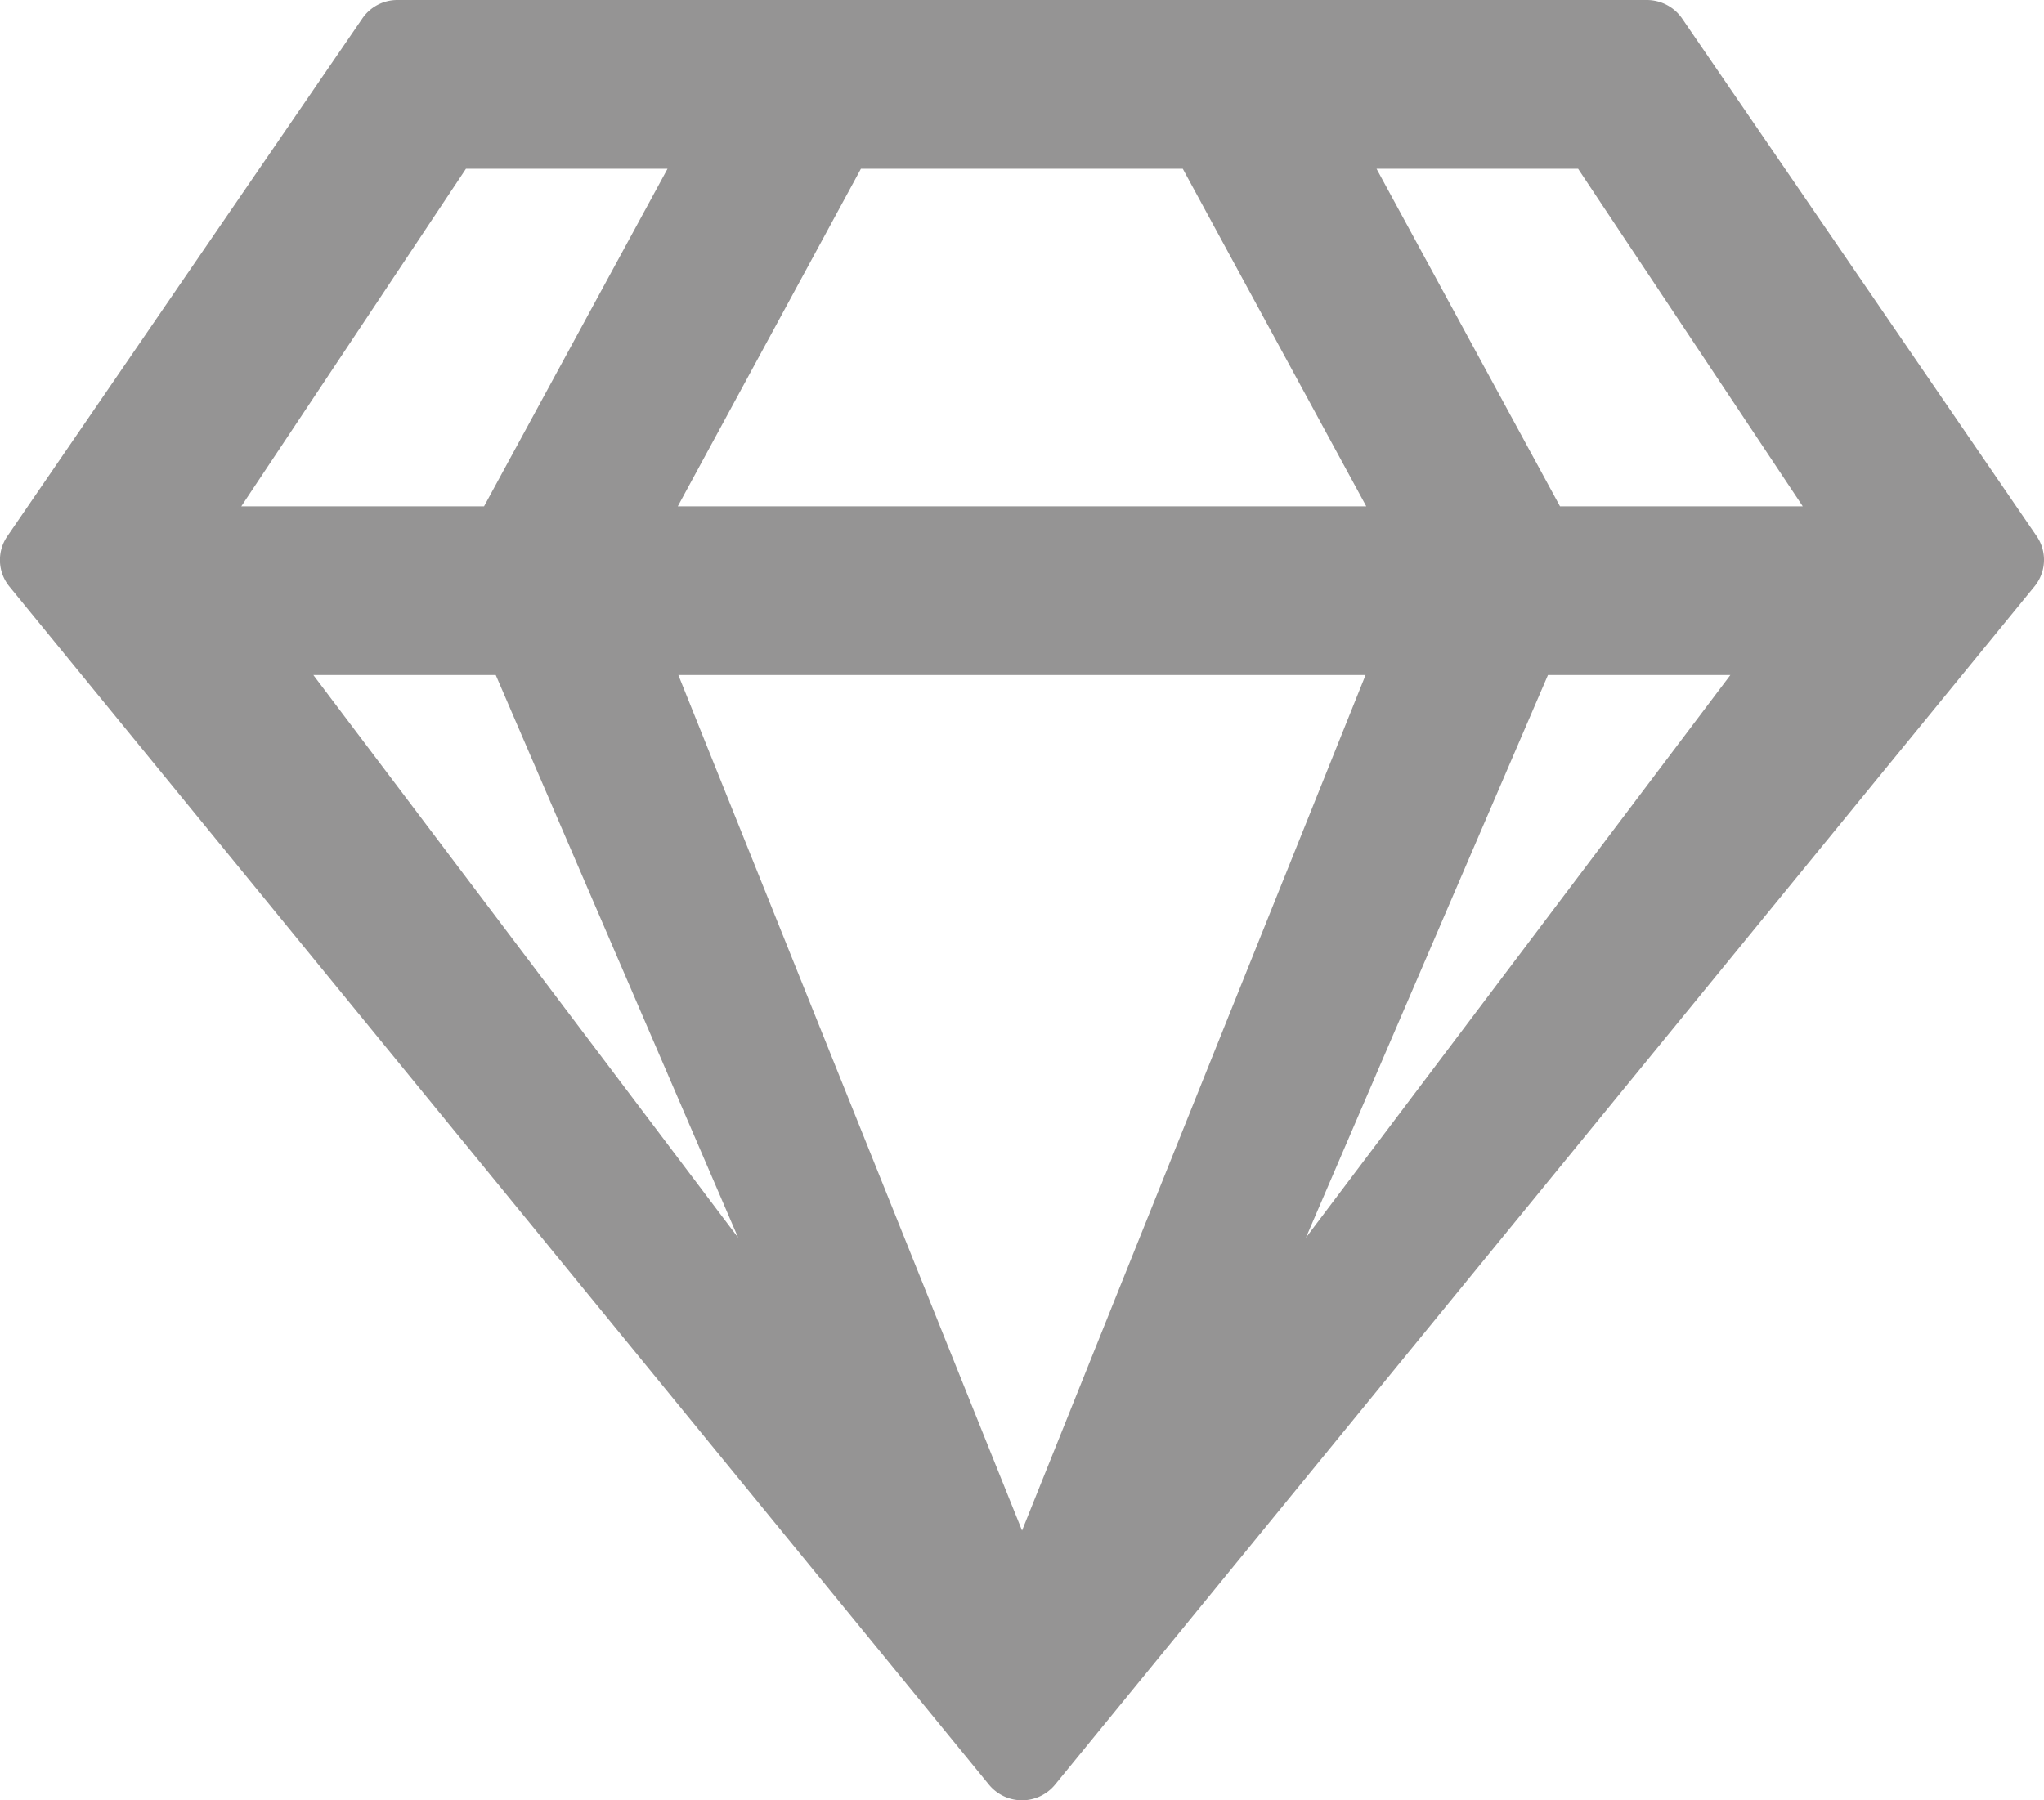 <svg xmlns="http://www.w3.org/2000/svg" width="42" height="37" viewBox="0 0 42 37"><defs><style>.a{fill:#959494;}</style></defs><path class="a" d="M33.842,0H8.175a.871.871,0,0,0-.729.39L.154,11.027A.862.862,0,0,0,.2,12.053L20.33,36.68a.879.879,0,0,0,1.356,0L41.812,12.053a.862.862,0,0,0,.051-1.026L34.579.39A.884.884,0,0,0,33.842,0ZM32.435,3.469l4.616,6.937H32.063l-3.77-6.937Zm-14.737,0h6.614l3.77,6.937H13.935Zm-8.116,0h4.142l-3.77,6.937H4.966ZM6.447,13.874h3.748l4.98,11.562Zm7.5,0H28.067L21.009,31.456ZM26.842,25.436l4.973-11.562h3.748Z" transform="translate(-0.008 0)"/></svg>